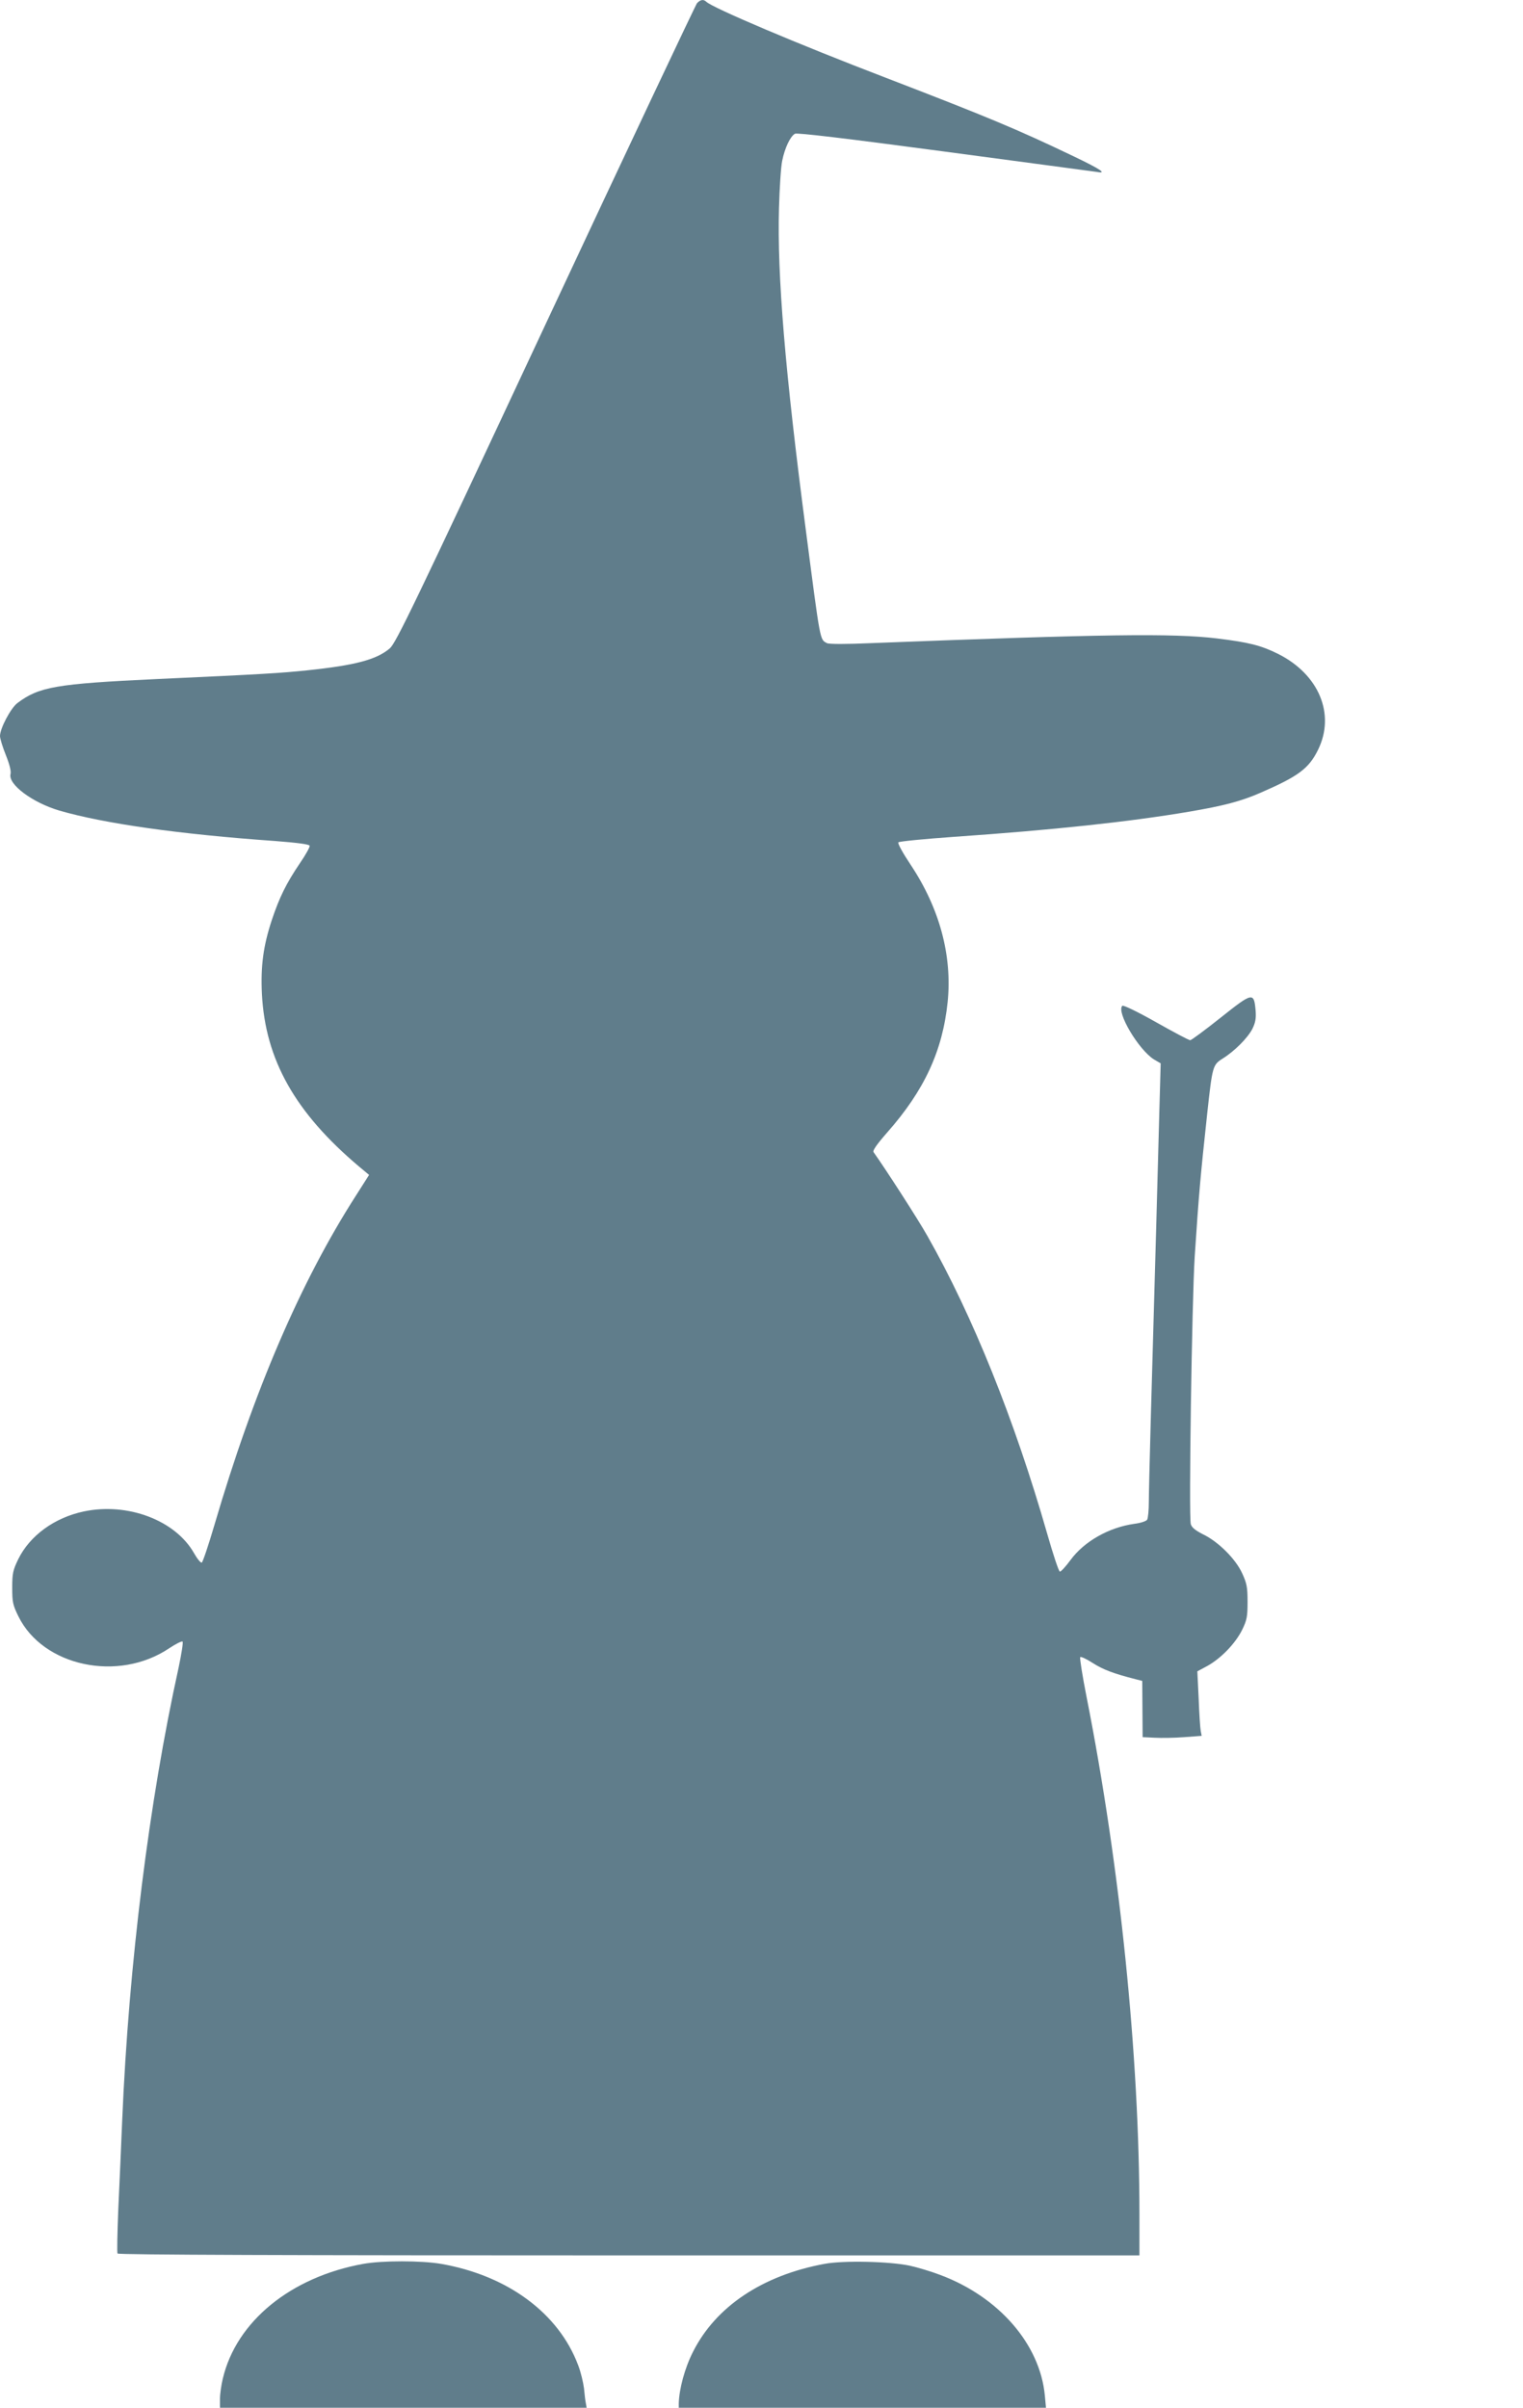 <?xml version="1.0" standalone="no"?>
<!DOCTYPE svg PUBLIC "-//W3C//DTD SVG 20010904//EN"
 "http://www.w3.org/TR/2001/REC-SVG-20010904/DTD/svg10.dtd">
<svg version="1.0" xmlns="http://www.w3.org/2000/svg"
 width="810pt" height="1280pt" viewBox="0 0 810 1280"
 preserveAspectRatio="xMidYMid meet">
<g transform="translate(0,1280) scale(0.1,-0.1)"
fill="#607d8b" stroke="none">
<path d="M3707 12783 c-8 -10 -371 -778 -806 -1708 -703 -1503 -795 -1693
-828 -1722 -71 -60 -183 -90 -443 -117 -135 -14 -226 -20 -797 -46 -535 -25
-626 -41 -741 -128 -35 -27 -92 -134 -92 -175 0 -13 14 -59 31 -101 20 -50 29
-86 25 -101 -14 -55 117 -152 259 -194 238 -69 636 -126 1149 -162 115 -9 180
-17 183 -25 2 -6 -21 -48 -52 -93 -73 -108 -109 -181 -150 -304 -45 -137 -59
-243 -52 -391 18 -350 177 -631 516 -917 l54 -45 -70 -110 c-294 -458 -543
-1037 -752 -1749 -32 -109 -63 -201 -68 -202 -6 -2 -24 20 -41 50 -99 175
-353 271 -586 222 -156 -33 -287 -128 -349 -254 -28 -58 -32 -75 -32 -151 0
-77 3 -92 33 -153 131 -266 531 -351 801 -170 36 24 68 40 72 36 4 -5 -6 -66
-21 -138 -157 -711 -265 -1576 -300 -2405 -6 -140 -15 -355 -21 -478 -5 -122
-7 -227 -4 -232 4 -7 922 -10 2721 -10 l2714 0 0 218 c0 844 -104 1856 -281
2750 -22 111 -37 206 -34 212 3 5 33 -9 67 -31 55 -35 110 -56 228 -86 l35 -9
1 -149 1 -150 64 -3 c35 -2 106 -1 157 3 l93 7 -5 26 c-3 15 -8 92 -11 172
l-7 145 54 29 c73 41 148 119 184 191 26 53 29 71 29 150 0 78 -4 98 -29 152
-35 76 -127 168 -209 207 -41 21 -59 36 -64 54 -11 45 6 1179 21 1422 22 332
30 423 67 765 27 247 29 254 81 287 63 39 134 110 159 159 16 33 20 55 17 96
-9 100 -15 99 -186 -37 -83 -66 -156 -120 -162 -120 -7 0 -88 43 -182 96 -99
56 -174 92 -179 87 -33 -33 86 -233 168 -285 l36 -21 -7 -251 c-4 -138 -11
-404 -16 -591 -26 -901 -40 -1411 -40 -1487 0 -45 -4 -89 -9 -97 -5 -8 -36
-18 -69 -22 -134 -19 -266 -93 -339 -193 -25 -34 -50 -61 -56 -61 -6 0 -36 91
-68 203 -173 603 -395 1156 -637 1582 -50 89 -224 358 -286 445 -6 8 16 40 72
104 198 224 295 434 322 694 25 247 -43 499 -197 730 -42 63 -70 114 -65 119
5 5 137 18 293 29 534 37 935 80 1254 134 182 31 275 55 380 101 200 87 256
128 305 228 93 189 5 401 -213 510 -91 45 -154 61 -325 82 -234 28 -602 23
-1837 -25 -134 -6 -227 -6 -237 0 -38 20 -34 0 -112 599 -111 848 -153 1356
-143 1714 3 105 10 218 17 251 14 69 43 130 68 144 12 6 265 -24 797 -95 429
-57 792 -106 808 -108 58 -11 21 14 -121 82 -309 148 -462 211 -1002 419 -460
176 -923 372 -954 404 -15 14 -31 11 -49 -8z"/>
<path d="M1932 765 c-386 -70 -675 -306 -747 -610 -8 -33 -15 -81 -15 -107 l0
-48 975 0 975 0 -4 23 c-3 12 -7 48 -10 80 -4 31 -17 87 -31 123 -104 277
-375 477 -729 539 -107 18 -312 18 -414 0z"/>
<path d="M4385 765 c-330 -61 -578 -227 -699 -467 -44 -86 -74 -198 -76 -275
l0 -23 976 0 977 0 -6 65 c-26 273 -244 524 -556 641 -47 18 -120 40 -161 49
-106 23 -353 29 -455 10z"/>
</g>
</svg>
